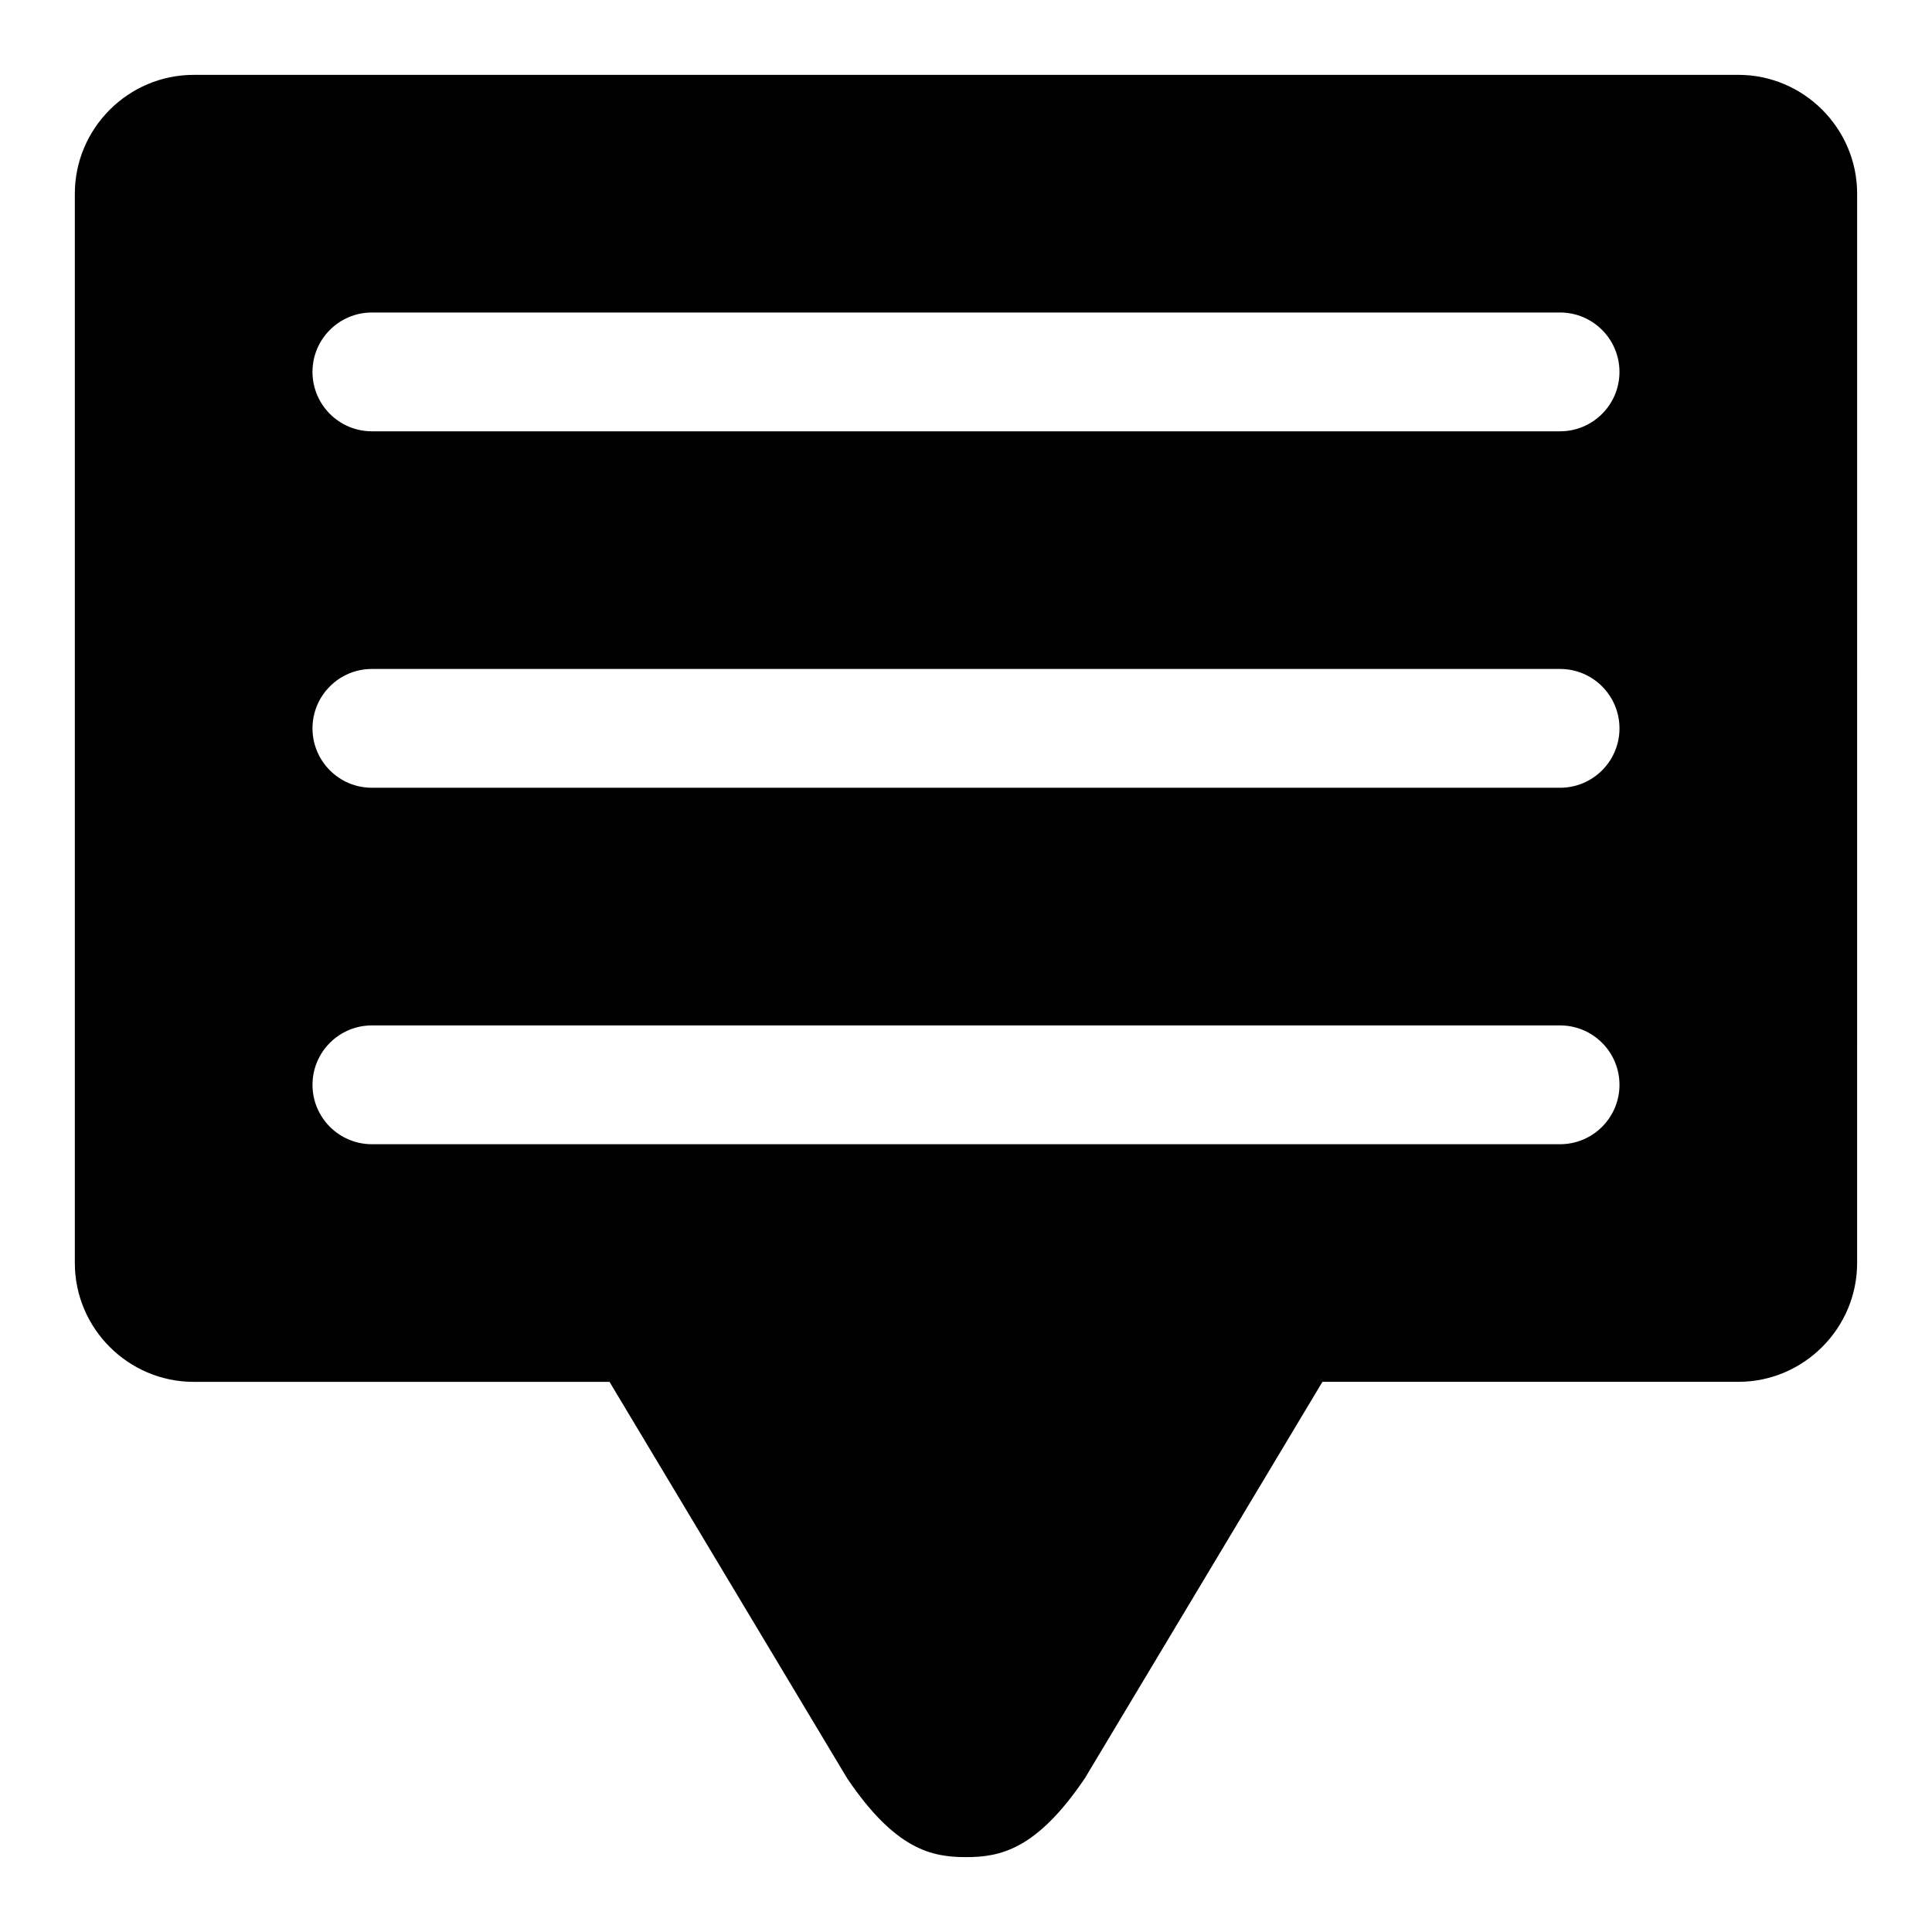 <?xml version="1.0" encoding="UTF-8"?>
<!-- Uploaded to: SVG Repo, www.svgrepo.com, Generator: SVG Repo Mixer Tools -->
<svg fill="#000000" width="800px" height="800px" version="1.1" viewBox="144 144 512 512" xmlns="http://www.w3.org/2000/svg">
 <path d="m604.67 163.84h-409.35c-17.316 0-31.488 14.172-31.488 31.488v283.39c0 17.32 14.168 31.488 31.488 31.488h110.21l62.977 105.07c12.785 18.91 22.391 20.879 31.492 20.879s18.688-1.969 31.488-20.875l62.973-105.08h110.21c17.32 0 31.488-14.168 31.488-31.488l0.004-283.39c0-17.316-14.172-31.488-31.488-31.488zm-47.234 283.39h-314.88c-8.691 0-15.742-7.055-15.742-15.742 0-8.691 7.055-15.742 15.742-15.742h314.88c8.691 0 15.742 7.055 15.742 15.742s-7.055 15.742-15.746 15.742zm0-94.465h-314.88c-8.691 0-15.742-7.055-15.742-15.742 0-8.691 7.055-15.742 15.742-15.742h314.88c8.691 0 15.742 7.055 15.742 15.742 0 8.691-7.055 15.742-15.746 15.742zm0-94.465h-314.88c-8.691 0-15.746-7.051-15.746-15.742s7.055-15.742 15.742-15.742h314.88c8.691 0 15.742 7.055 15.742 15.742 0.004 8.691-7.051 15.742-15.742 15.742z"/>
</svg>